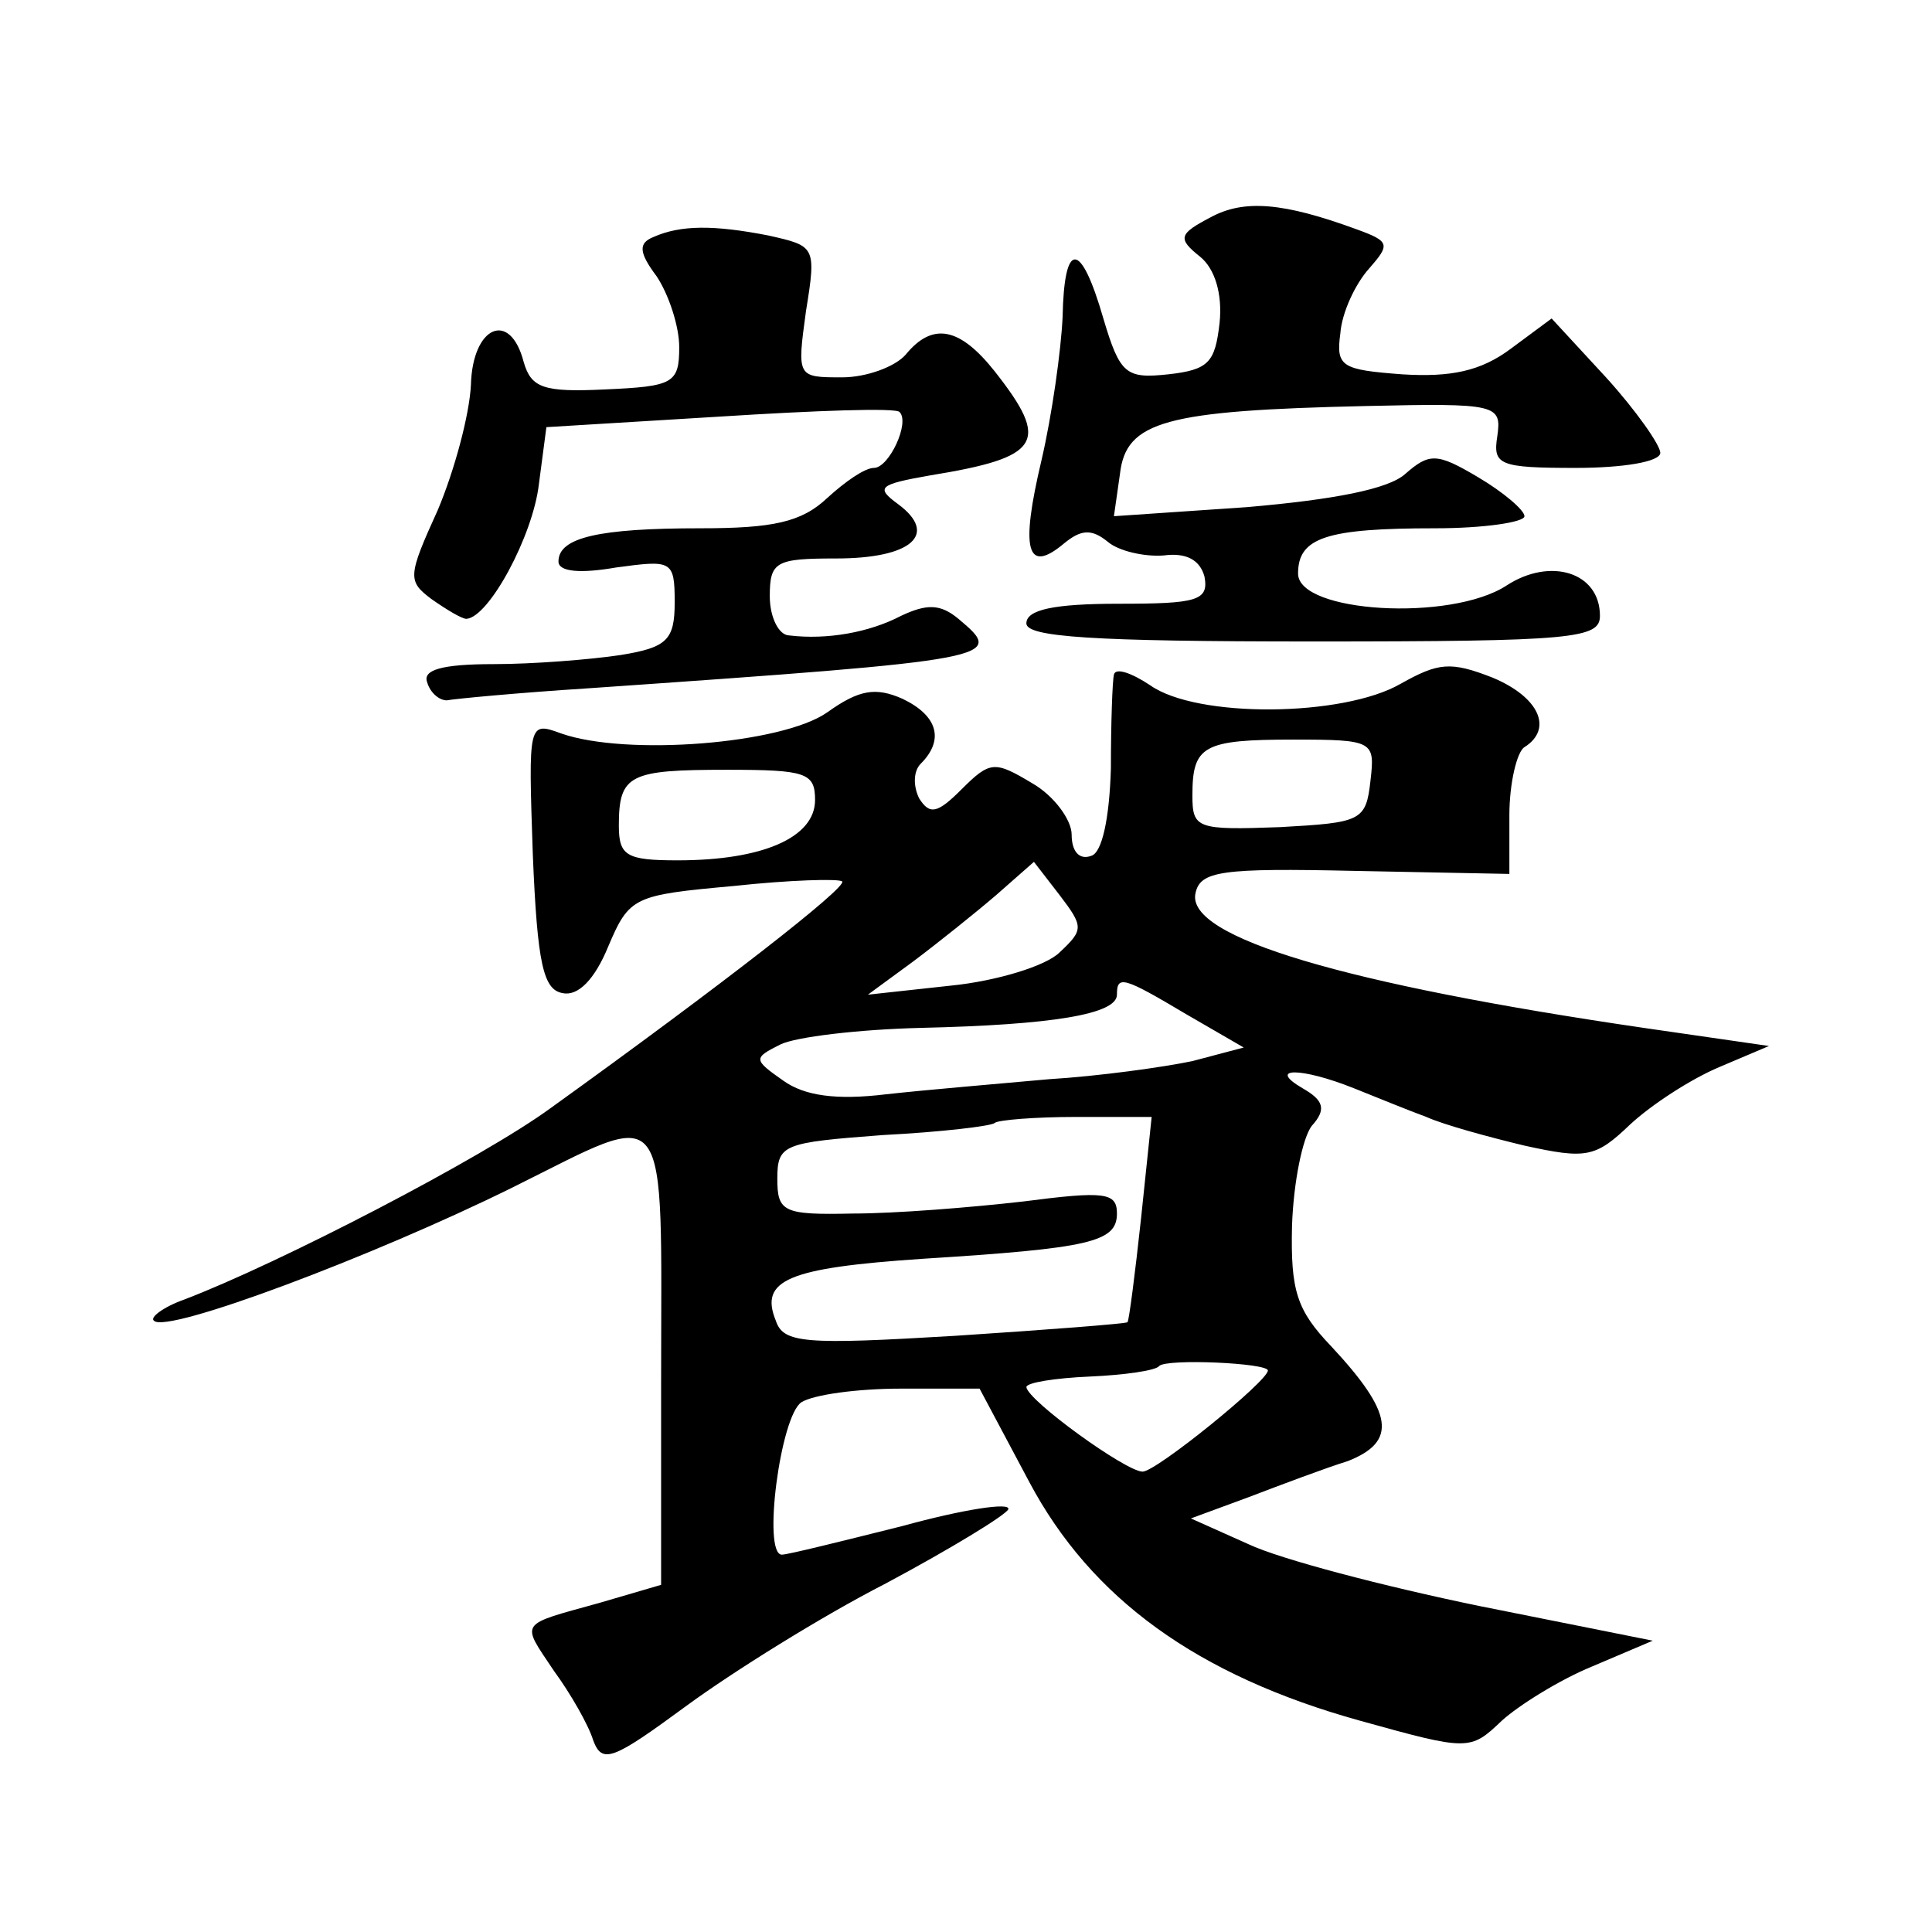 <?xml version="1.0" standalone="no"?>
<!DOCTYPE svg PUBLIC "-//W3C//DTD SVG 20010904//EN"
 "http://www.w3.org/TR/2001/REC-SVG-20010904/DTD/svg10.dtd">
<svg version="1.0" xmlns="http://www.w3.org/2000/svg"
 width="128pt" height="128pt" viewBox="0 0 128 128"
 preserveAspectRatio="xMidYMid meet">
<g transform="translate(0,128) scale(0.1,-0.1)"
fill="#0" stroke="none">
<path d="M802 1136 c-21 -11 -22 -14 -7 -26 10 -8 15 -25 13 -44 -3 -26 -7 -31
-34 -34 -28 -3 -32 0 -43 37 -15 52 -26 52 -27 1 -1 -22 -7 -65 -14 -95 -14 -59
-10 -76 15 -55 11 9 18 10 29 1 7 -6 24 -10 37 -9 15 2 24 -3 27 -14 3 -16 -5 -18
-57 -18 -43 0 -61 -4 -61 -13 0 -9 43 -12 190 -12 173 0 190 2 190 17 0 29 -33
39 -62 20 -37 -24 -138 -18 -138 8 0 24 19 30 91 30 32 0 59 4 59 8 0 4 -14 16
-31 26 -27 16 -32 16 -48 2 -11 -10 -47 -17 -105 -22 l-88 -6 4 28 c4 35 30 42
163 45 87 2 90 1 87 -20 -3 -19 1 -21 52 -21 31 0 56 4 56 10 0 5 -16 28 -36 50
l-36 39 -27 -20 c-20 -15 -40 -19 -72 -17 -40 3 -44 5 -41 27 1 14 10 33 19 43
14 16 14 18 -8 26 -49 18 -75 20 -97 8z M433 1123 c-10 -4 -10 -10 2 -26 8 -12
15 -33 15 -47 0 -24 -4 -26 -49 -28 -41 -2 -49 1 -54 18 -9 35 -34 24 -35 -15 -1
-20 -11 -57 -22 -83 -20 -44 -20 -47 -4 -59 10 -7 20 -13 23 -13 15 1 44 55 48
89 l5 38 115 7 c63 4 117 6 119 3 7 -7 -7 -37 -17 -37 -6 0 -19 -9 -31 -20 -17
-16 -36 -20 -84 -20 -67 0 -94 -6 -94 -22 0 -7 15 -8 38 -4 37 5 39 5 39 -23 0
-25 -5 -30 -36 -35 -20 -3 -58 -6 -84 -6 -35 0 -47 -4 -44 -12 2 -7 8 -12 13 -12
5 1 47 5 94 8 274 19 276 20 245 46 -12 10 -21 10 -38 2 -21 -11 -49 -16 -74 -13
-7 0 -13 12 -13 26 0 23 4 25 44 25 50 0 68 16 41 36 -15 11 -13 13 21 19 74 12
80 22 43 69 -23 29 -41 33 -59 11 -7 -8 -26 -15 -42 -15 -30 0 -30 0 -24 44 7 43
6 43 -25 50 -36 7 -58 7 -76 -1z M738 833 c-1 -4 -2 -32 -2 -62 -1 -34 -6 -56 -13
-58 -8 -3 -13 3 -13 14 0 10 -12 26 -26 34 -25 15 -28 15 -47 -4 -16 -16 -21 -17
-28 -6 -4 8 -4 18 1 23 16 16 11 32 -12 43 -18 8 -29 6 -50 -9 -30 -21 -133 -29
-176 -14 -22 8 -22 8 -19 -80 3 -73 7 -90 20 -92 10 -2 21 9 30 31 14 33 17 34
83 40 37 4 70 5 72 3 3 -4 -79 -68 -193 -150 -45 -33 -180 -103 -243 -127 -14 -5
-23 -12 -20 -14 8 -9 146 43 237 88 107 53 99 63 99 -130 l0 -133 -41 -12 c-54
-15 -52 -12 -30 -45 11 -15 23 -36 26 -46 6 -16 13 -13 62 23 30 22 89 59 132 81
43 23 79 45 81 49 2 5 -30 0 -70 -11 -40 -10 -76 -19 -80 -19 -13 0 -1 92 13 101
8 5 37 9 66 9 l52 0 33 -62 c41 -77 111 -128 219 -158 72 -20 73 -20 94 0 11 10
38 27 60 36 l40 17 -115 23 c-63 13 -132 31 -153 41 l-38 17 38 14 c21 8 50 19
66 24 33 13 30 32 -11 76 -23 24 -27 37 -26 80 1 29 7 58 13 66 10 11 8 17 -6 25
-24 14 -1 14 34 0 15 -6 37 -15 48 -19 11 -5 40 -13 65 -19 41 -9 47 -8 70 14 14
13 40 30 59 38 l33 14 -83 12 c-198 29 -303 60 -297 89 3 15 17 17 106 15 l102
-2 0 39 c0 21 5 42 10 45 19 12 10 33 -21 46 -28 11 -36 10 -61 -4 -38 -22 -135
-23 -166 -1 -12 8 -23 12 -24 7z m170 -70 c-3 -27 -6 -28 -60 -31 -55 -2 -58 -1
-58 21 0 33 7 37 67 37 53 0 54 -1 51 -27z m-368 -13 c0 -25 -35 -40 -91 -40 -34
0 -39 3 -39 23 0 34 7 37 72 37 52 0 58 -2 58 -20z m162 -101 c-9 -9 -42 -19 -72
-22 l-55 -6 30 22 c16 12 41 32 55 44 l25 22 17 -22 c16 -21 16 -23 0 -38z m84
-41 l38 -22 -34 -9 c-19 -4 -62 -10 -95 -12 -33 -3 -81 -7 -108 -10 -33 -4 -54
-1 -68 9 -20 14 -20 15 -2 24 10 5 52 10 93 11 87 2 130 9 130 22 0 13 4 12 46
-13z m-30 -135 c-4 -37 -8 -68 -9 -69 -1 -1 -53 -5 -114 -9 -100 -6 -114 -5 -119
10 -11 27 8 35 97 41 111 7 129 11 129 30 0 14 -8 15 -62 8 -35 -4 -85 -8 -113
-8 -46 -1 -50 1 -50 23 0 23 4 24 70 29 39 2 72 6 74 8 2 2 27 4 54 4 l50 0 -7
-67z m84 -101 c0 -7 -74 -67 -83 -67 -11 0 -76 47 -77 56 0 3 19 6 42 7 23 1 44
4 46 7 5 5 72 2 72 -3z"/>
</g>
</svg>
